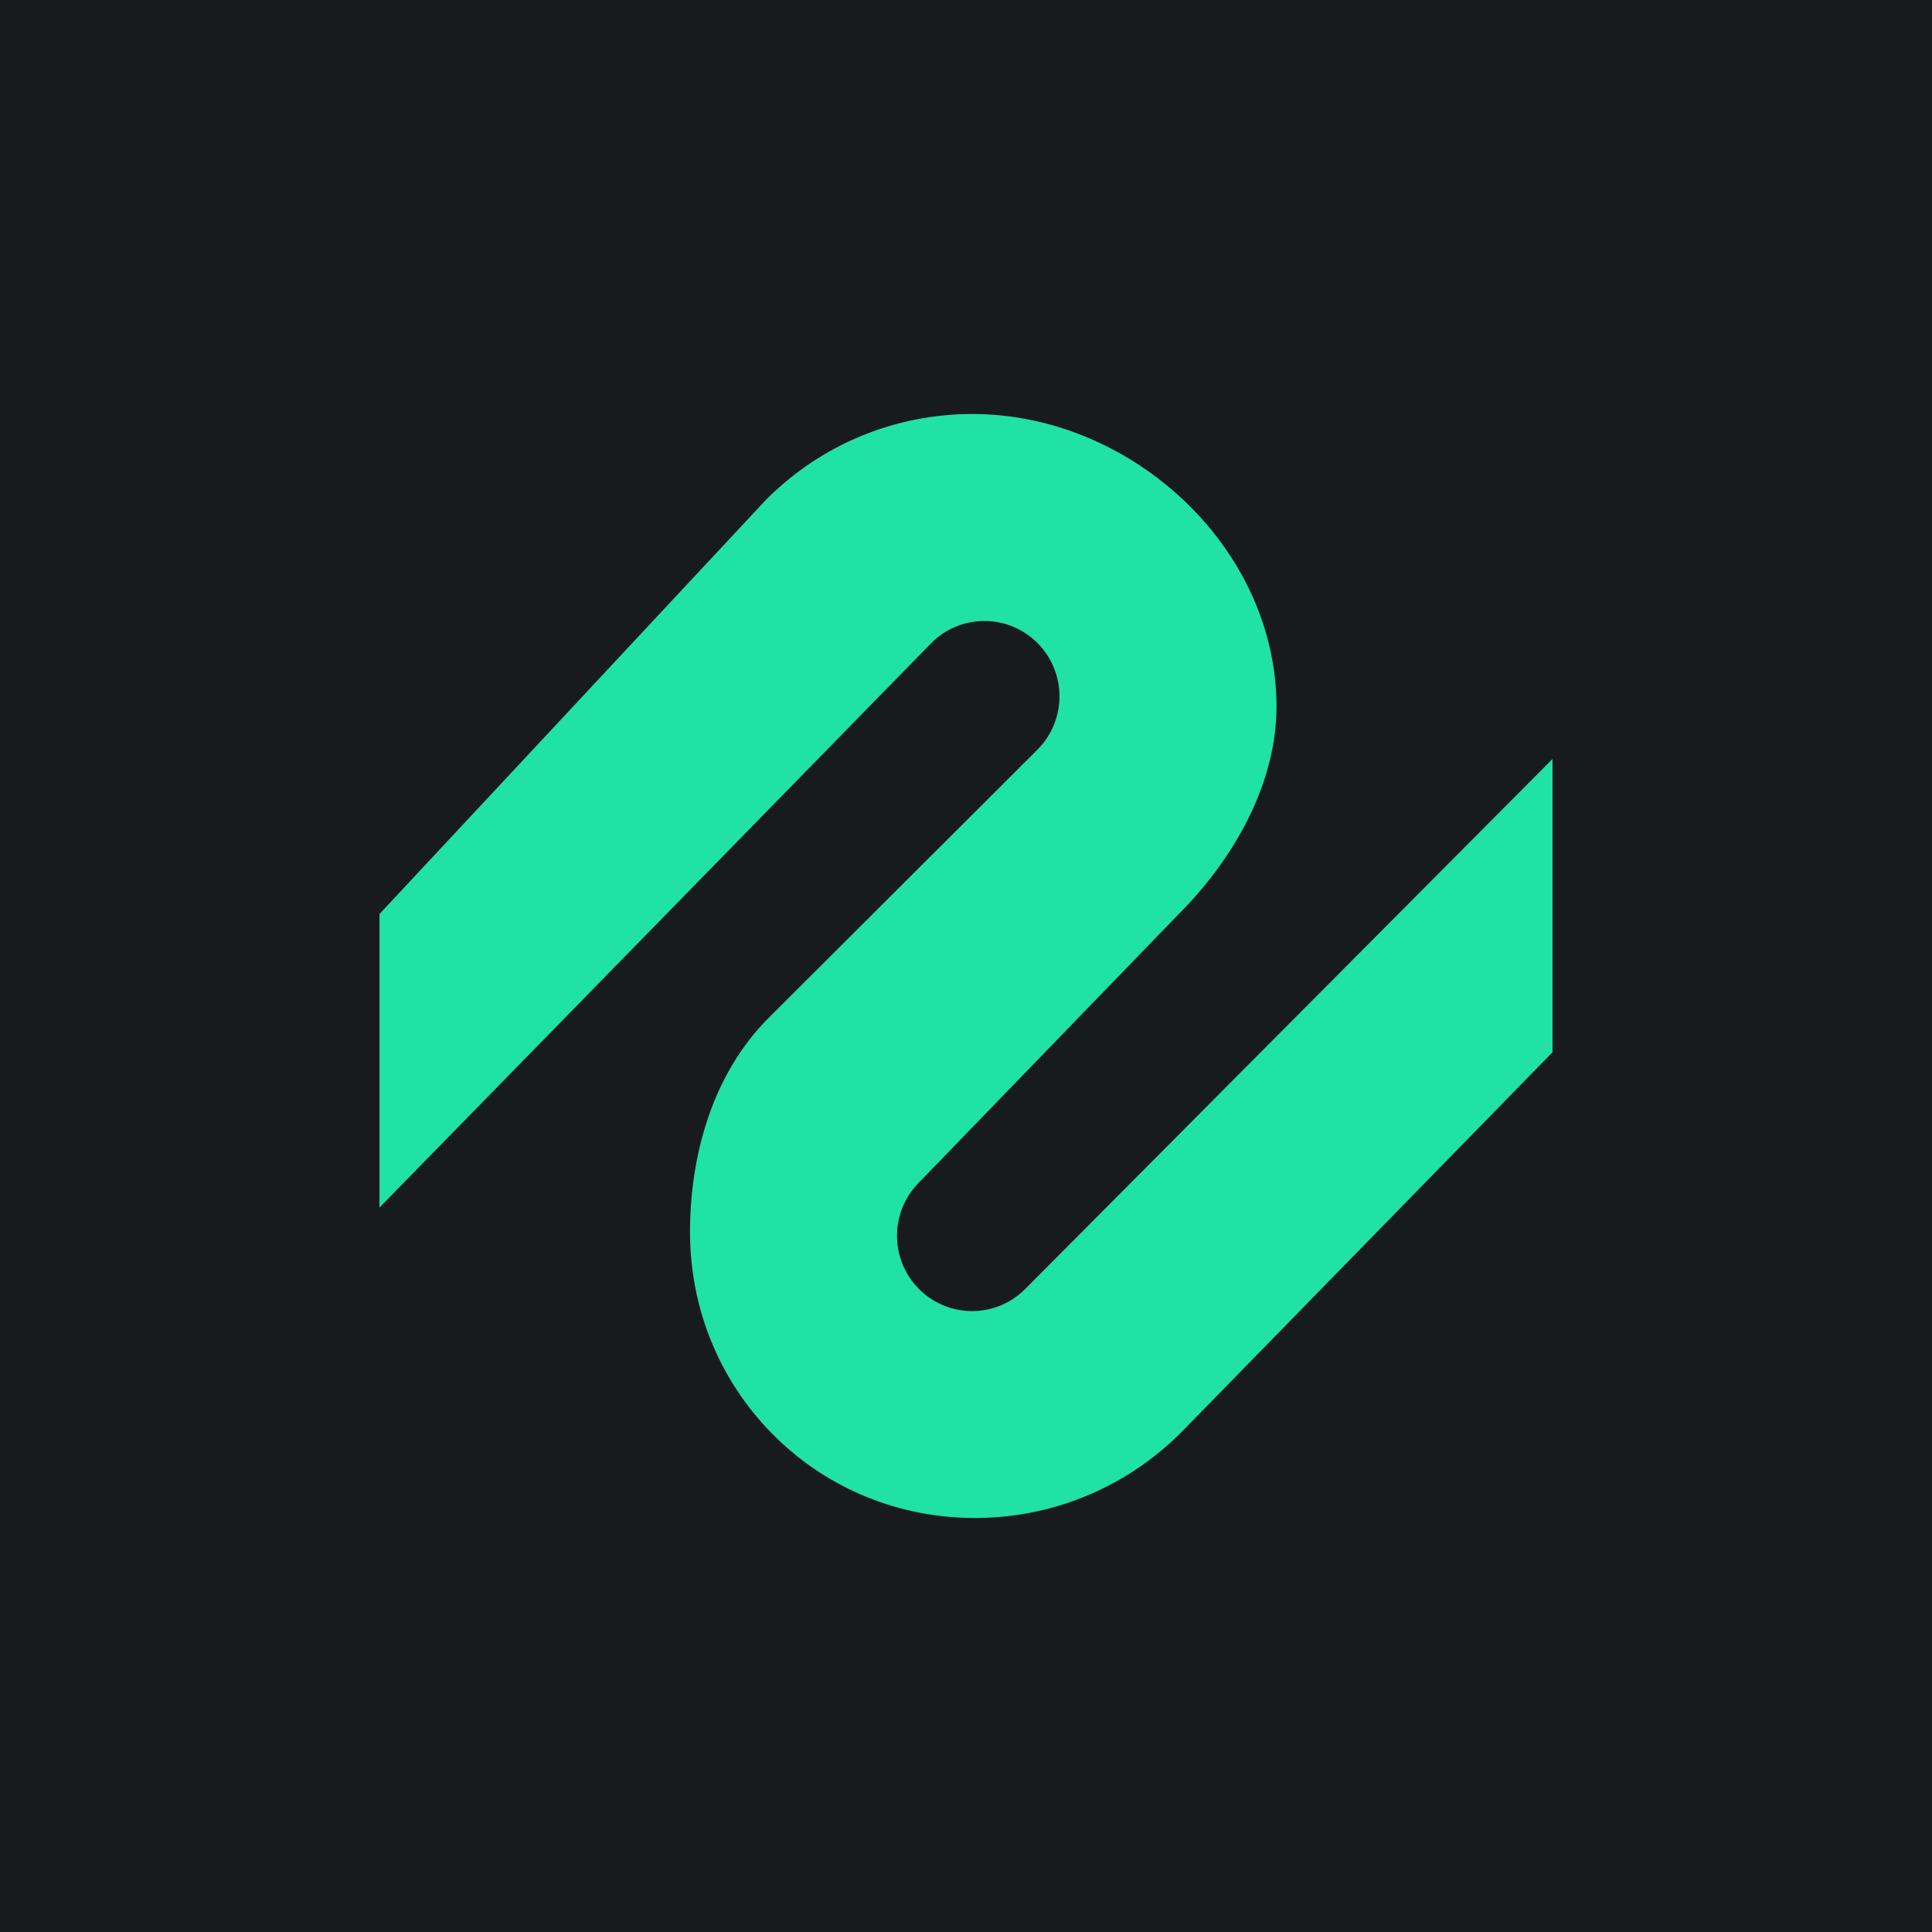 <svg width="56" height="56" viewBox="0 0 56 56" fill="none" xmlns="http://www.w3.org/2000/svg">
<rect width="56" height="56" fill="url(#paint0_linear_228_5252)"/>
<path d="M11 35V26.493L22.202 14.487C23.846 12.837 25.997 12.008 28.152 12C32.781 11.982 36.993 15.856 37 20.477C37.003 22.654 35.823 24.832 34.167 26.493L26.637 34.275C26.215 34.699 26.003 35.253 26 35.809C25.997 36.371 26.21 36.934 26.637 37.363C27.035 37.762 27.549 37.974 28.069 38C28.661 38.029 29.263 37.817 29.715 37.363L45 22V30.5L34.242 41.513C32.562 43.199 30.352 44.027 28.152 43.999C23.57 43.941 19.995 40.242 20 35.702C20.003 33.533 20.626 31.162 22.276 29.507L30.072 21.728C30.5 21.298 30.713 20.734 30.709 20.171C30.706 19.616 30.494 19.062 30.072 18.639C29.639 18.204 29.068 17.991 28.5 18C27.954 18.008 27.411 18.221 26.994 18.639L11 35Z" fill="#20E2A5"/>
<defs>
<linearGradient id="paint0_linear_228_5252" x1="28" y1="0" x2="28" y2="56" gradientUnits="userSpaceOnUse">
<stop stop-color="#181B1E"/>
<stop offset="1" stop-color="#181B1E"/>
</linearGradient>
</defs>
</svg>
